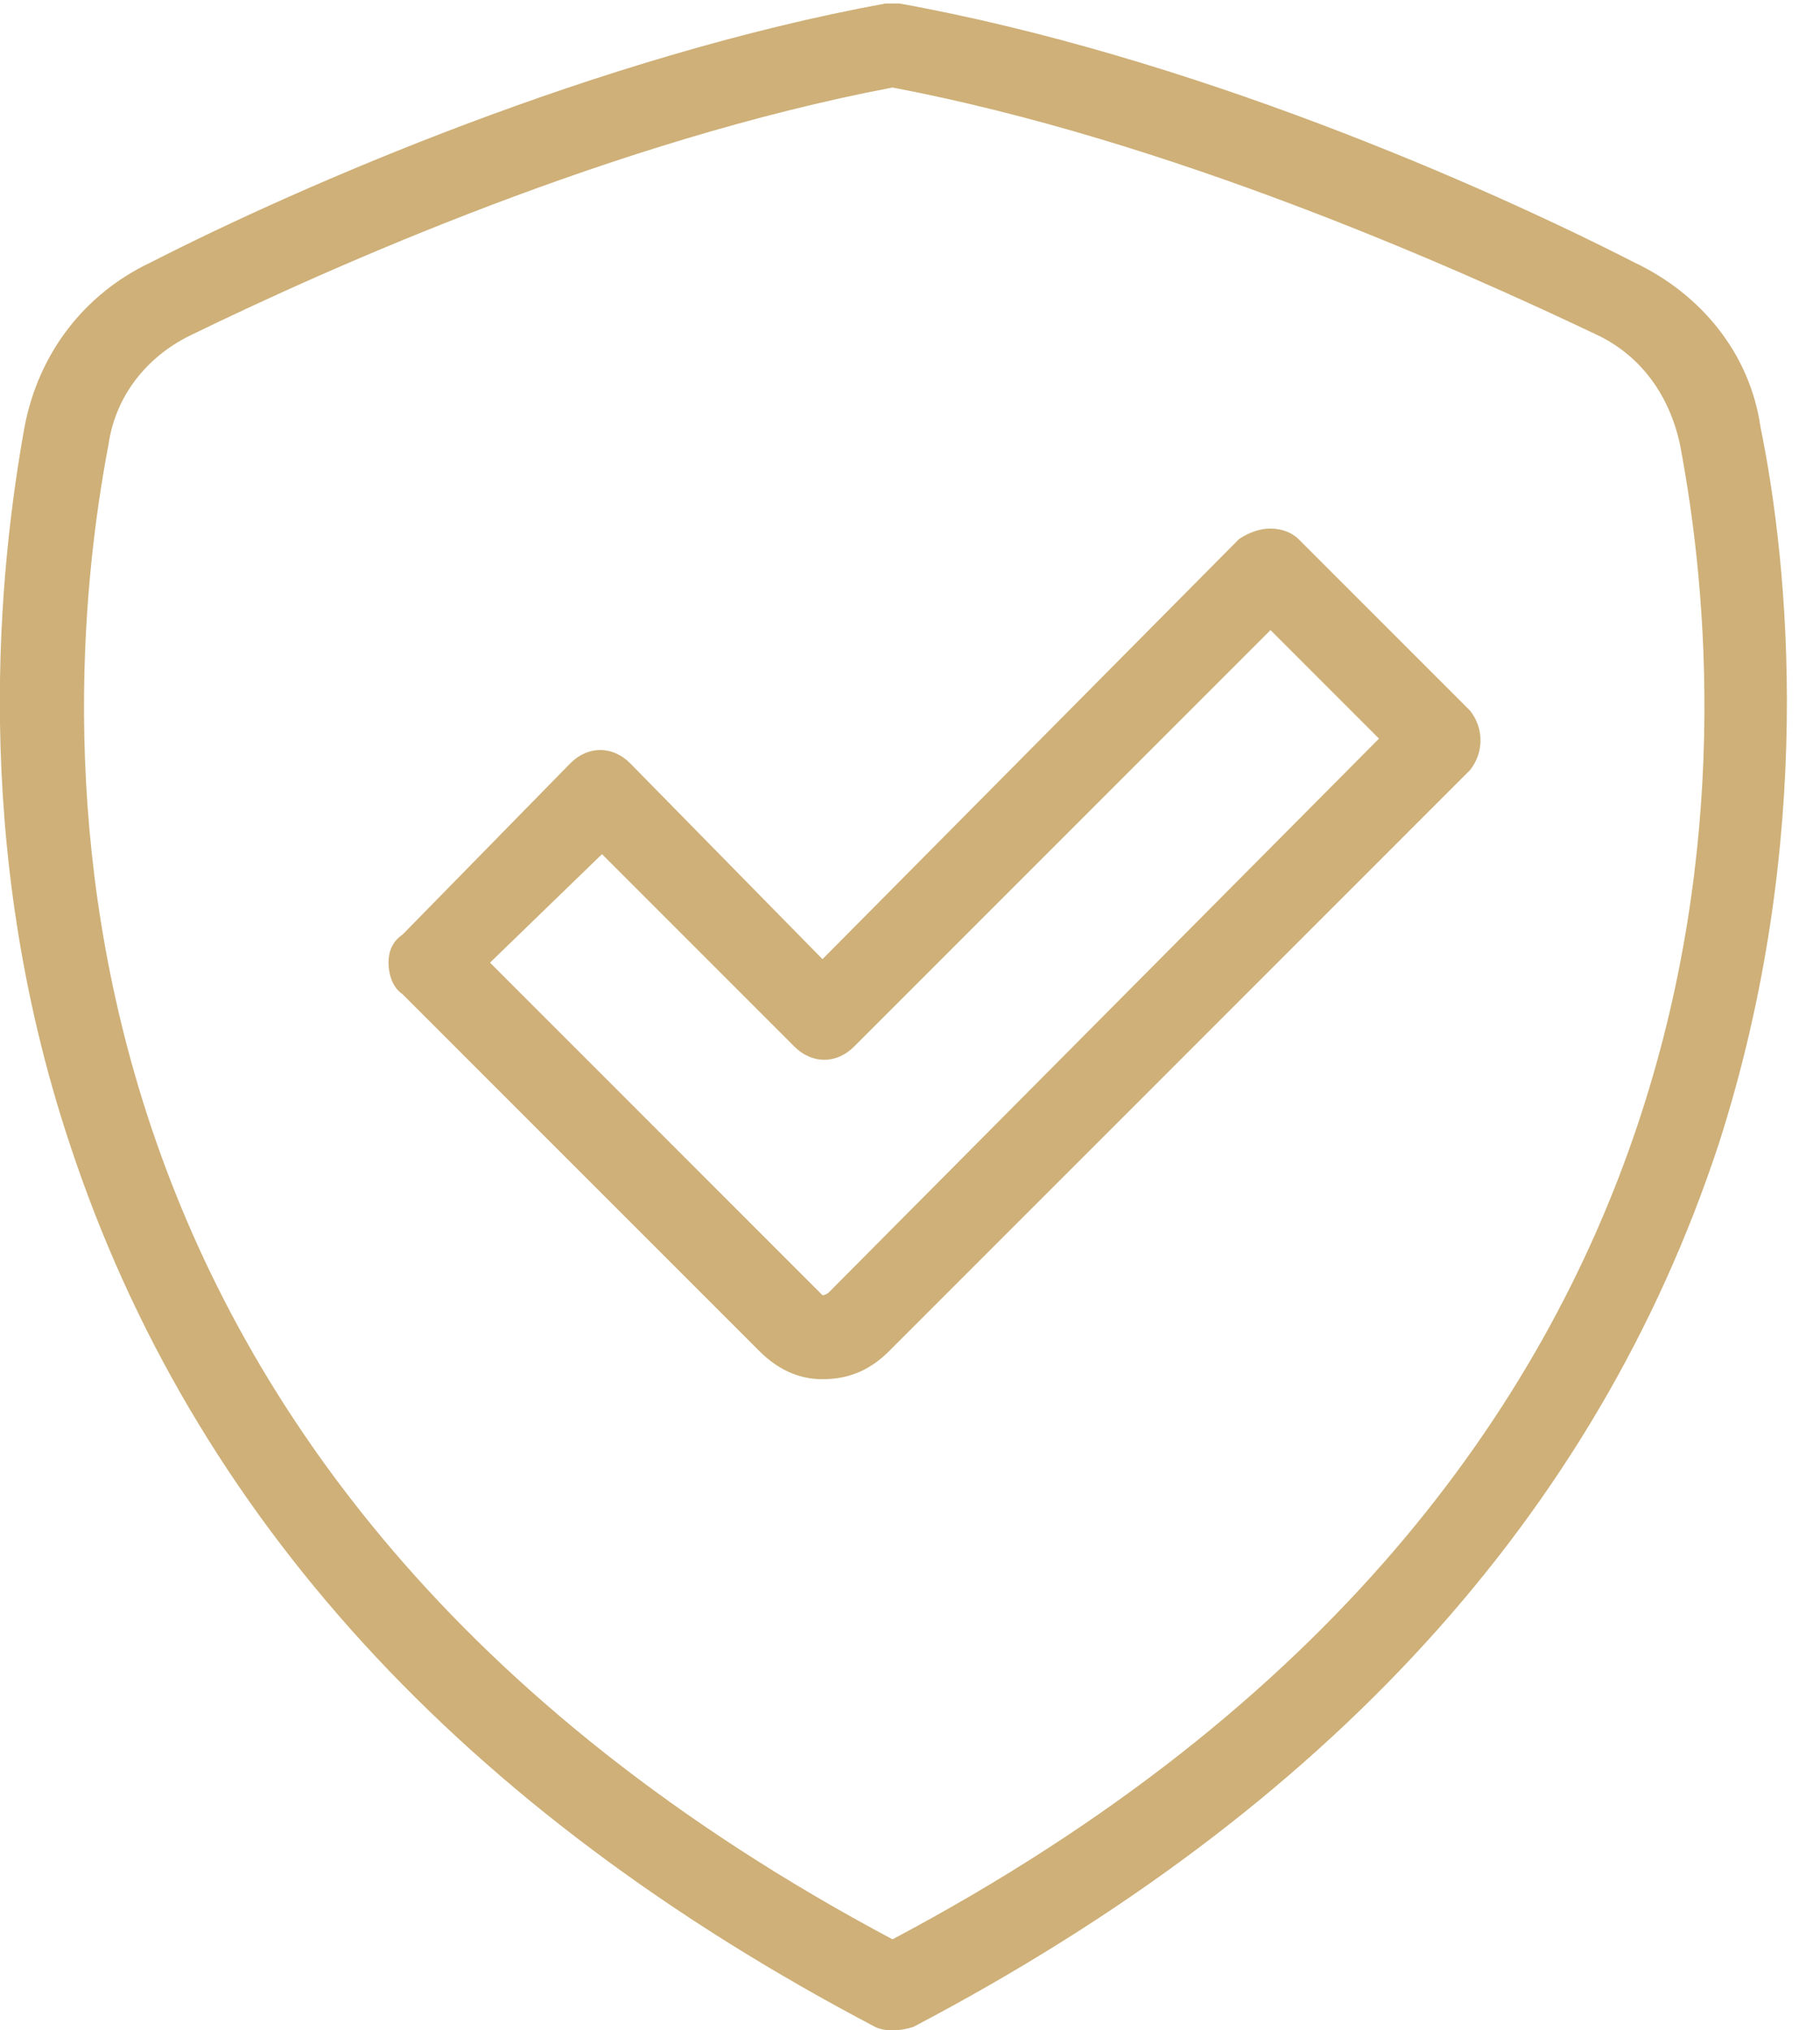 <svg version="1.2" xmlns="http://www.w3.org/2000/svg" viewBox="0 0 52 58" width="52" height="58">
	<title>Proc</title>
	<style>
		.s0 { fill: #ceb078 } 
	</style>
	<g id="Proc">
		<path id="-e-icon-shield" fill-rule="evenodd" class="s0" d="m25.5 58q-0.3 0-0.5-0.1c-11.8-6.2-19.5-14.6-23-25.2-2.9-8.7-2-16.6-1.3-20.5 0.4-2.1 1.7-3.8 3.6-4.7 4.3-2.2 12.8-5.9 21-7.4q0.2 0 0.4 0c8.3 1.5 16.7 5.2 21 7.4 1.9 0.9 3.3 2.6 3.6 4.7 0.8 3.9 1.6 11.8-1.2 20.5-3.5 10.6-11.2 19-23 25.2q-0.3 0.1-0.6 0.1zm0-55.5c-7.9 1.5-16 5.1-20.1 7.1-1.2 0.6-2.1 1.7-2.3 3.1-1.6 8.4-2.6 29.4 22.4 42.7 25.1-13.3 24.1-34.3 22.5-42.7-0.3-1.4-1.1-2.5-2.3-3.1-4.2-2-12.3-5.6-20.2-7.1zm-2 36.9c-0.7 0-1.3-0.3-1.8-0.8l-10.2-10.2c-0.3-0.2-0.4-0.6-0.4-0.9 0-0.3 0.1-0.6 0.4-0.8l4.8-4.9c0.5-0.5 1.2-0.5 1.7 0l5.5 5.6 11.9-12c0.3-0.2 0.6-0.3 0.9-0.3 0.3 0 0.6 0.1 0.8 0.3l4.9 4.9c0.4 0.5 0.4 1.2 0 1.7l-16.6 16.6c-0.5 0.5-1.1 0.8-1.9 0.8zm-9.5-11.9l9.4 9.4q0.1 0.1 0.1 0.1 0.1 0 0.2-0.1l15.7-15.8-3.1-3.1-11.9 11.9c-0.5 0.5-1.2 0.5-1.7 0l-5.5-5.5z"/>
	</g>
</svg>